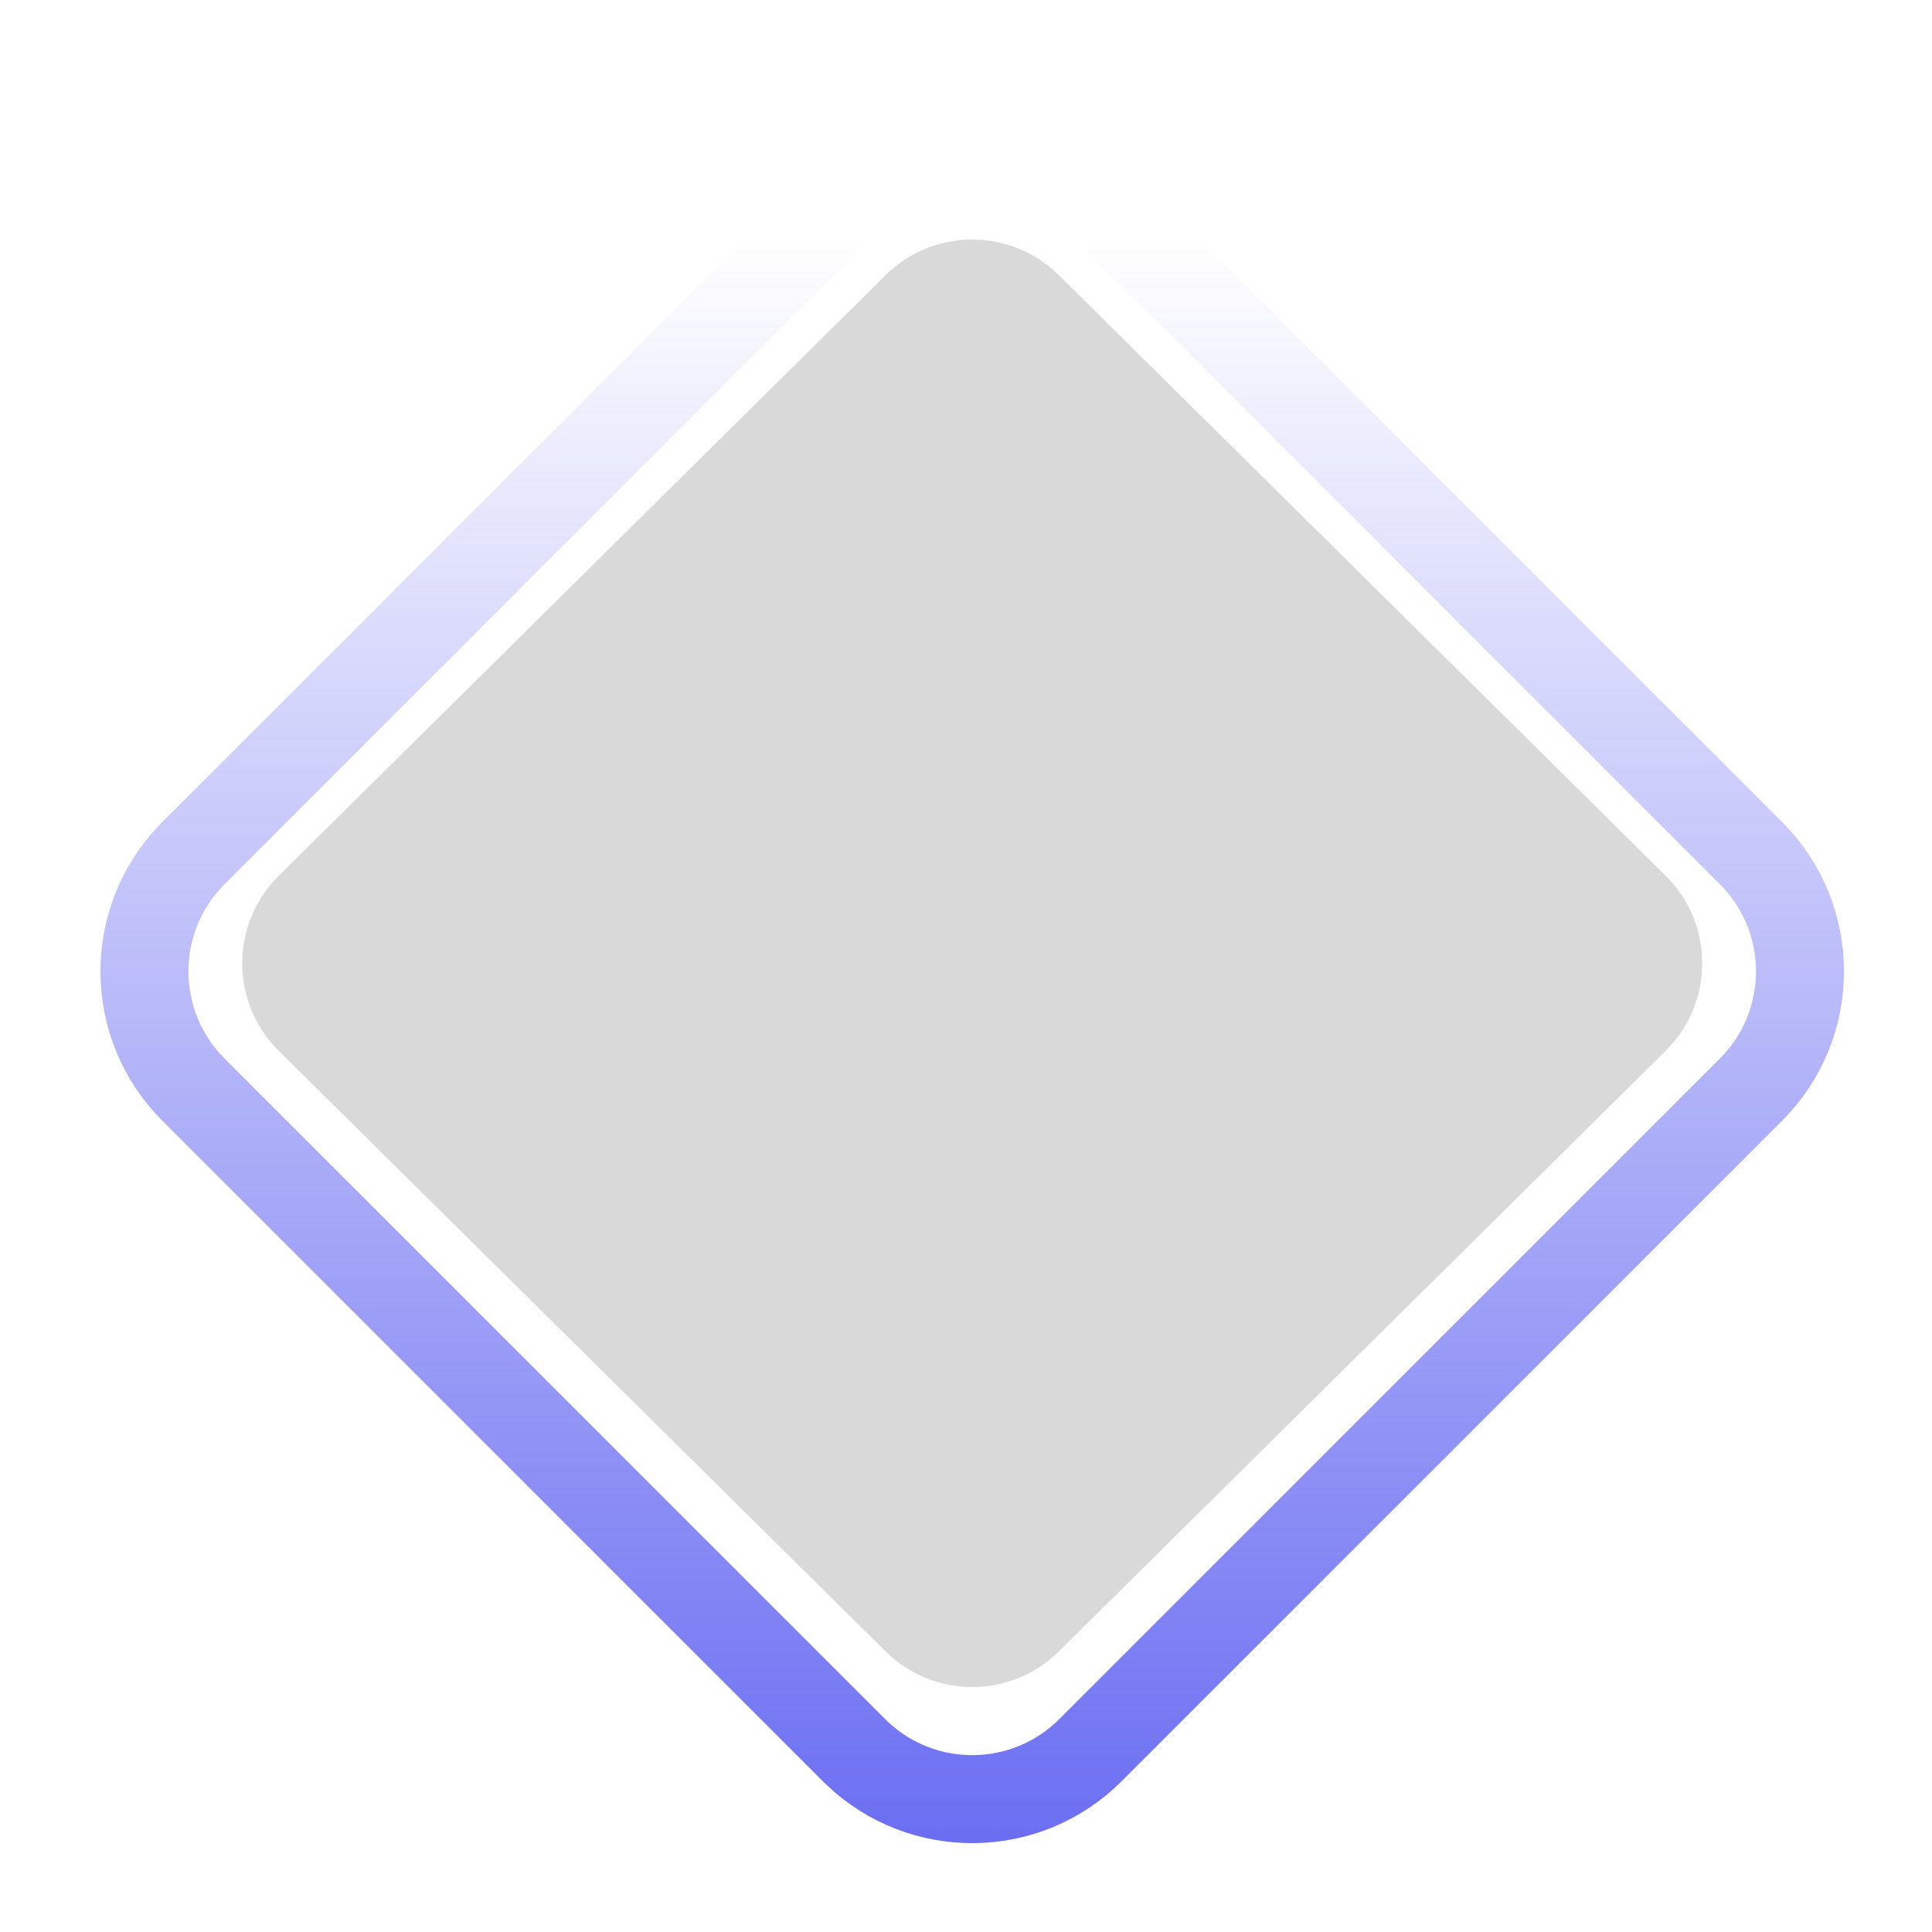 <svg width="138" height="138" viewBox="0 0 138 138" fill="none" xmlns="http://www.w3.org/2000/svg">
<path d="M60.998 13.754C65.59 9.163 72.99 9.091 77.669 13.539L77.89 13.754L125.073 60.937C129.737 65.601 129.737 73.164 125.073 77.829L77.89 125.011C73.299 129.603 65.899 129.675 61.22 125.227L60.998 125.011L13.816 77.829C9.224 73.237 9.152 65.838 13.6 61.159L13.816 60.937L60.998 13.754Z" stroke="url(#paint0_linear_446_4292)" stroke-width="6.286"/>
<path d="M63.254 19.658C66.683 16.264 72.206 16.264 75.635 19.658L118.976 62.552C122.456 65.996 122.456 71.618 118.976 75.062L75.635 117.956C72.206 121.35 66.683 121.35 63.254 117.956L19.913 75.062C16.433 71.618 16.433 65.996 19.913 62.552L63.254 19.658Z" fill="#D9D9D9"/>
<defs>
<linearGradient id="paint0_linear_446_4292" x1="69.444" y1="16.74" x2="69.444" y2="137.902" gradientUnits="userSpaceOnUse">
<stop stop-color="#6366F1" stop-opacity="0"/>
<stop offset="1" stop-color="#6366F1"/>
</linearGradient>
</defs>
</svg>
